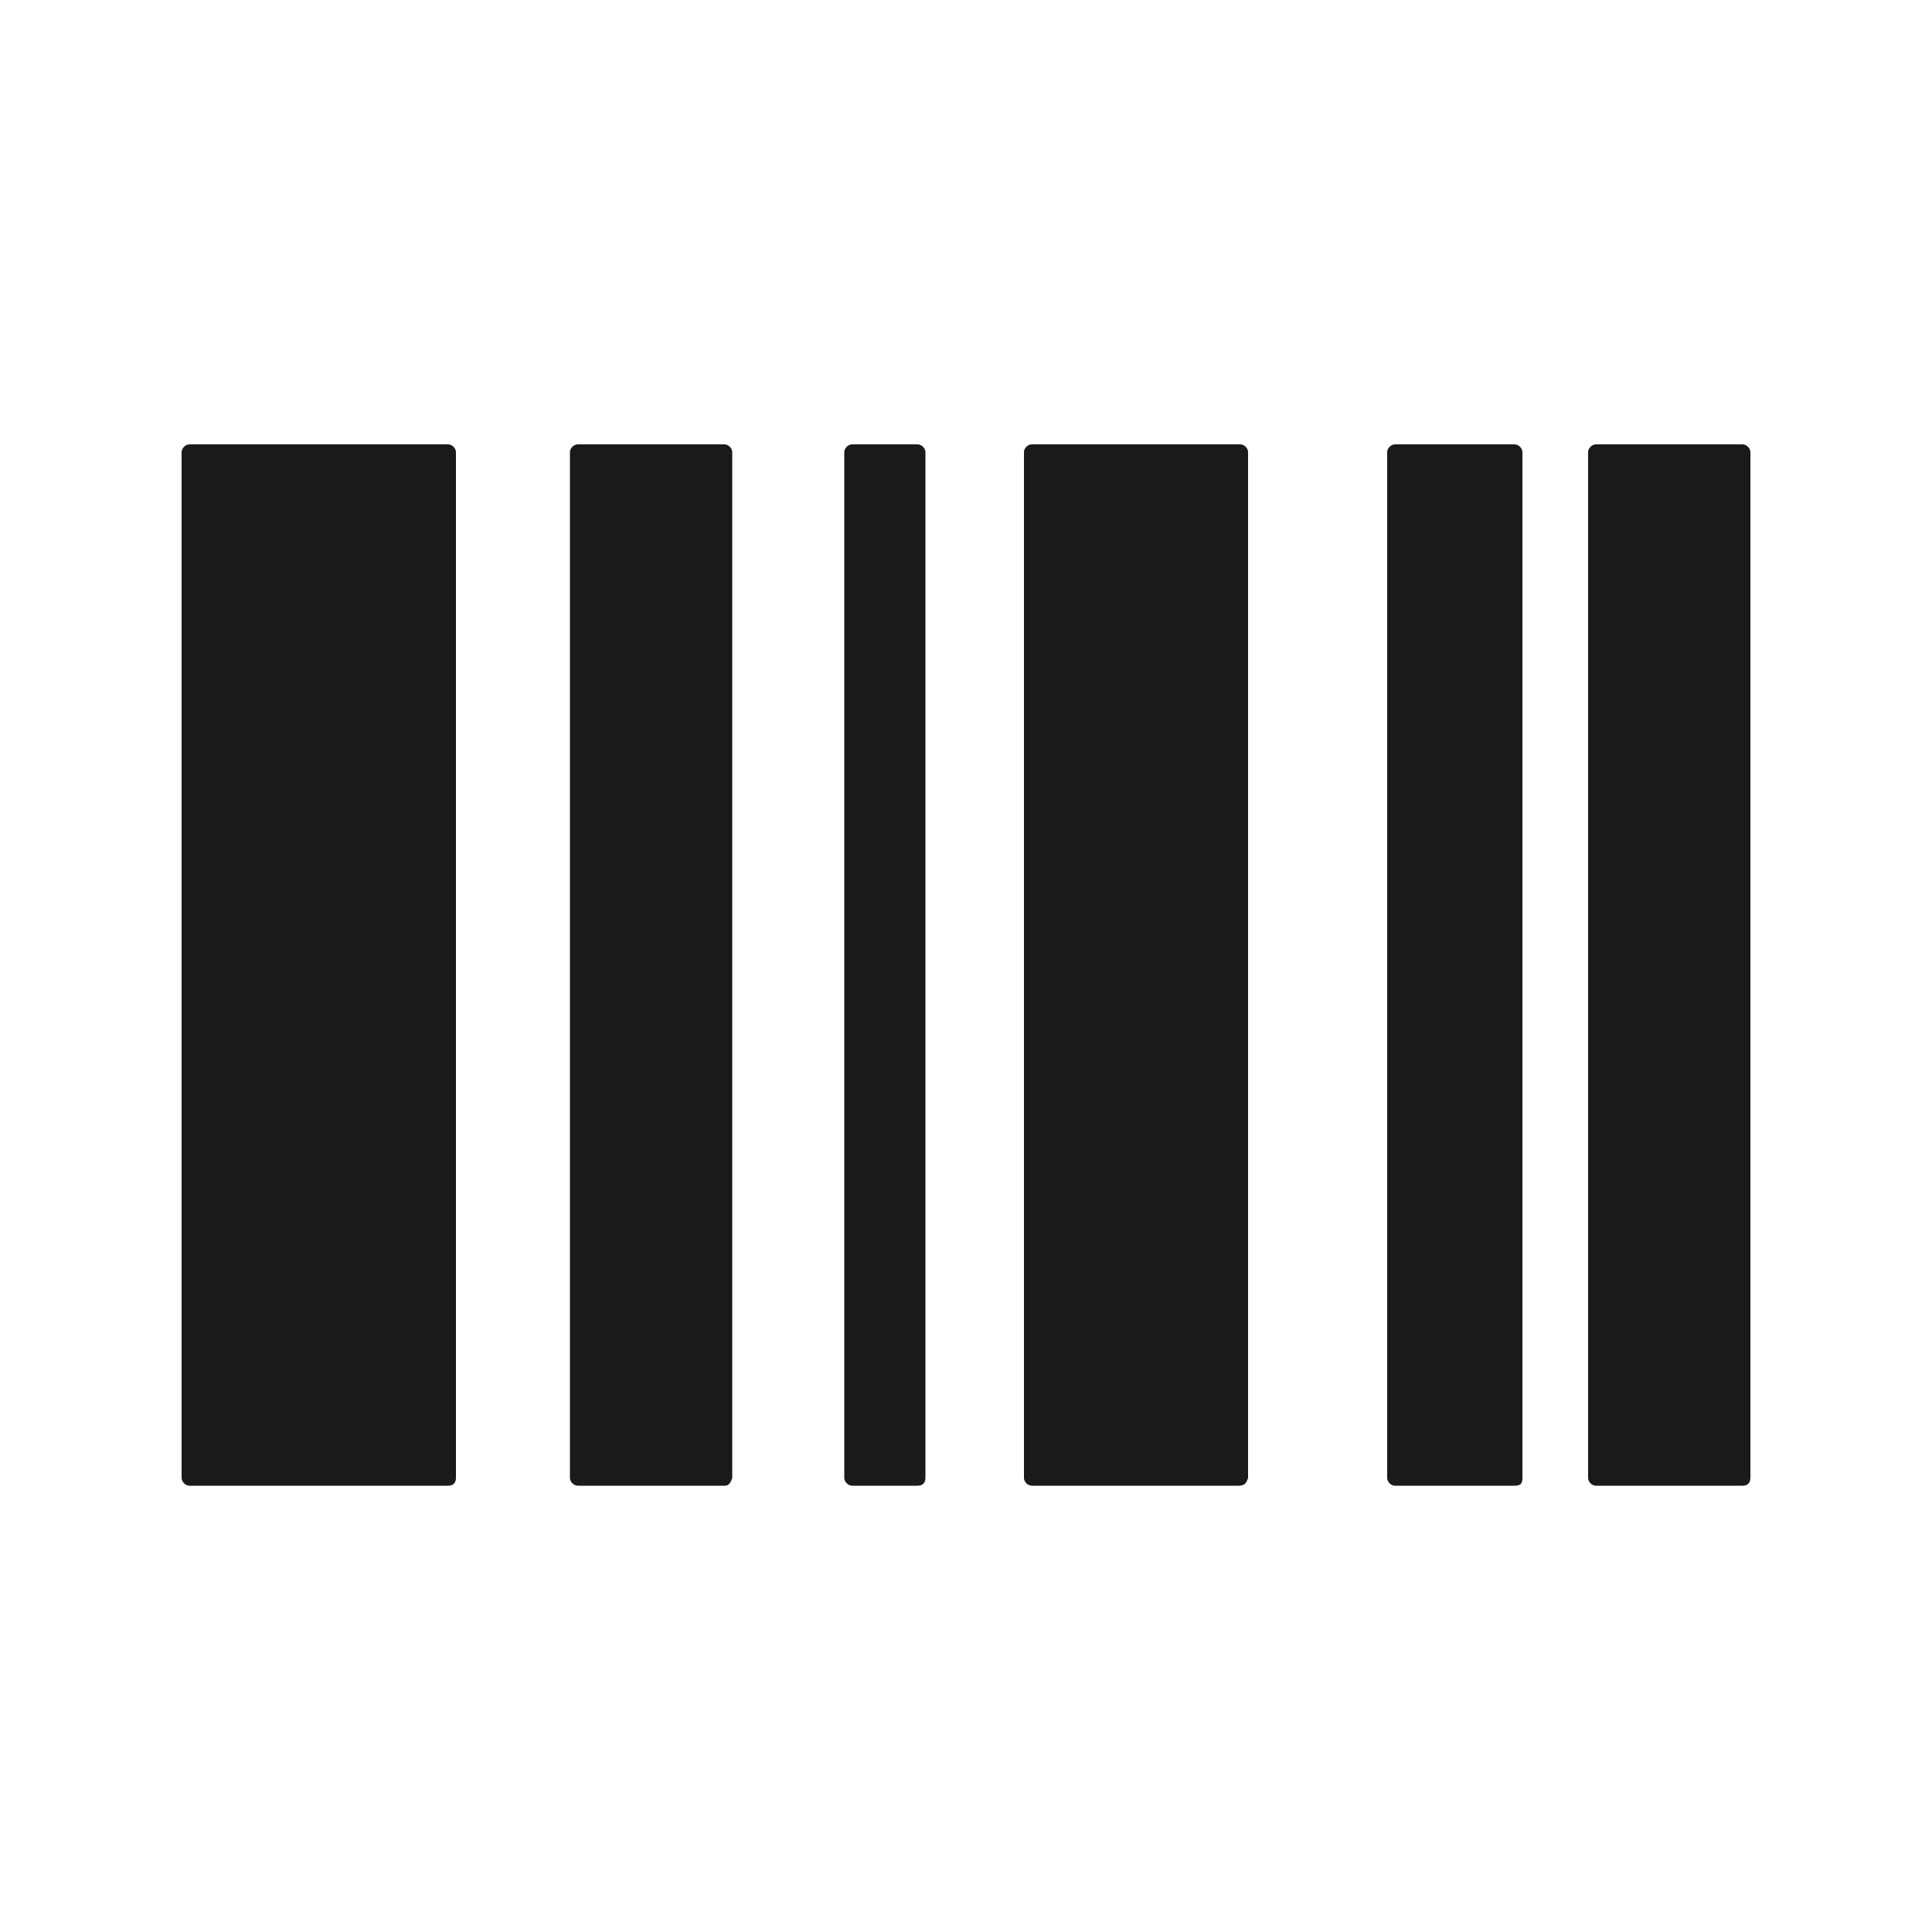 <svg xmlns="http://www.w3.org/2000/svg" enable-background="new 0 0 100 100" viewBox="0 0 100 100"><path fill="#1a1a1a" d="M23.2 76.9H9.8c-.2 0-.4-.2-.4-.4V23.4c0-.2.2-.4.4-.4h13.4c.2 0 .4.2.4.4v53.1C23.6 76.8 23.4 76.9 23.2 76.9zM37.5 76.9h-7.6c-.2 0-.4-.2-.4-.4V23.4c0-.2.2-.4.4-.4h7.6c.2 0 .4.2.4.4v53.1C37.8 76.8 37.7 76.9 37.5 76.9zM90.2 76.9h-7.6c-.2 0-.4-.2-.4-.4V23.4c0-.2.2-.4.4-.4h7.6c.2 0 .4.2.4.4v53.1C90.6 76.8 90.4 76.9 90.2 76.9zM47.5 76.9h-3.4c-.2 0-.4-.2-.4-.4V23.4c0-.2.2-.4.4-.4h3.4c.2 0 .4.2.4.4v53.1C47.9 76.8 47.7 76.9 47.5 76.9zM64.1 76.9H53.4c-.2 0-.4-.2-.4-.4V23.4c0-.2.2-.4.4-.4h10.8c.2 0 .4.2.4.4v53.1C64.5 76.8 64.4 76.9 64.1 76.9zM78.4 76.9h-6.2c-.2 0-.4-.2-.4-.4V23.4c0-.2.2-.4.4-.4h6.2c.2 0 .4.2.4.4v53.1C78.8 76.8 78.7 76.9 78.4 76.9z"/></svg>